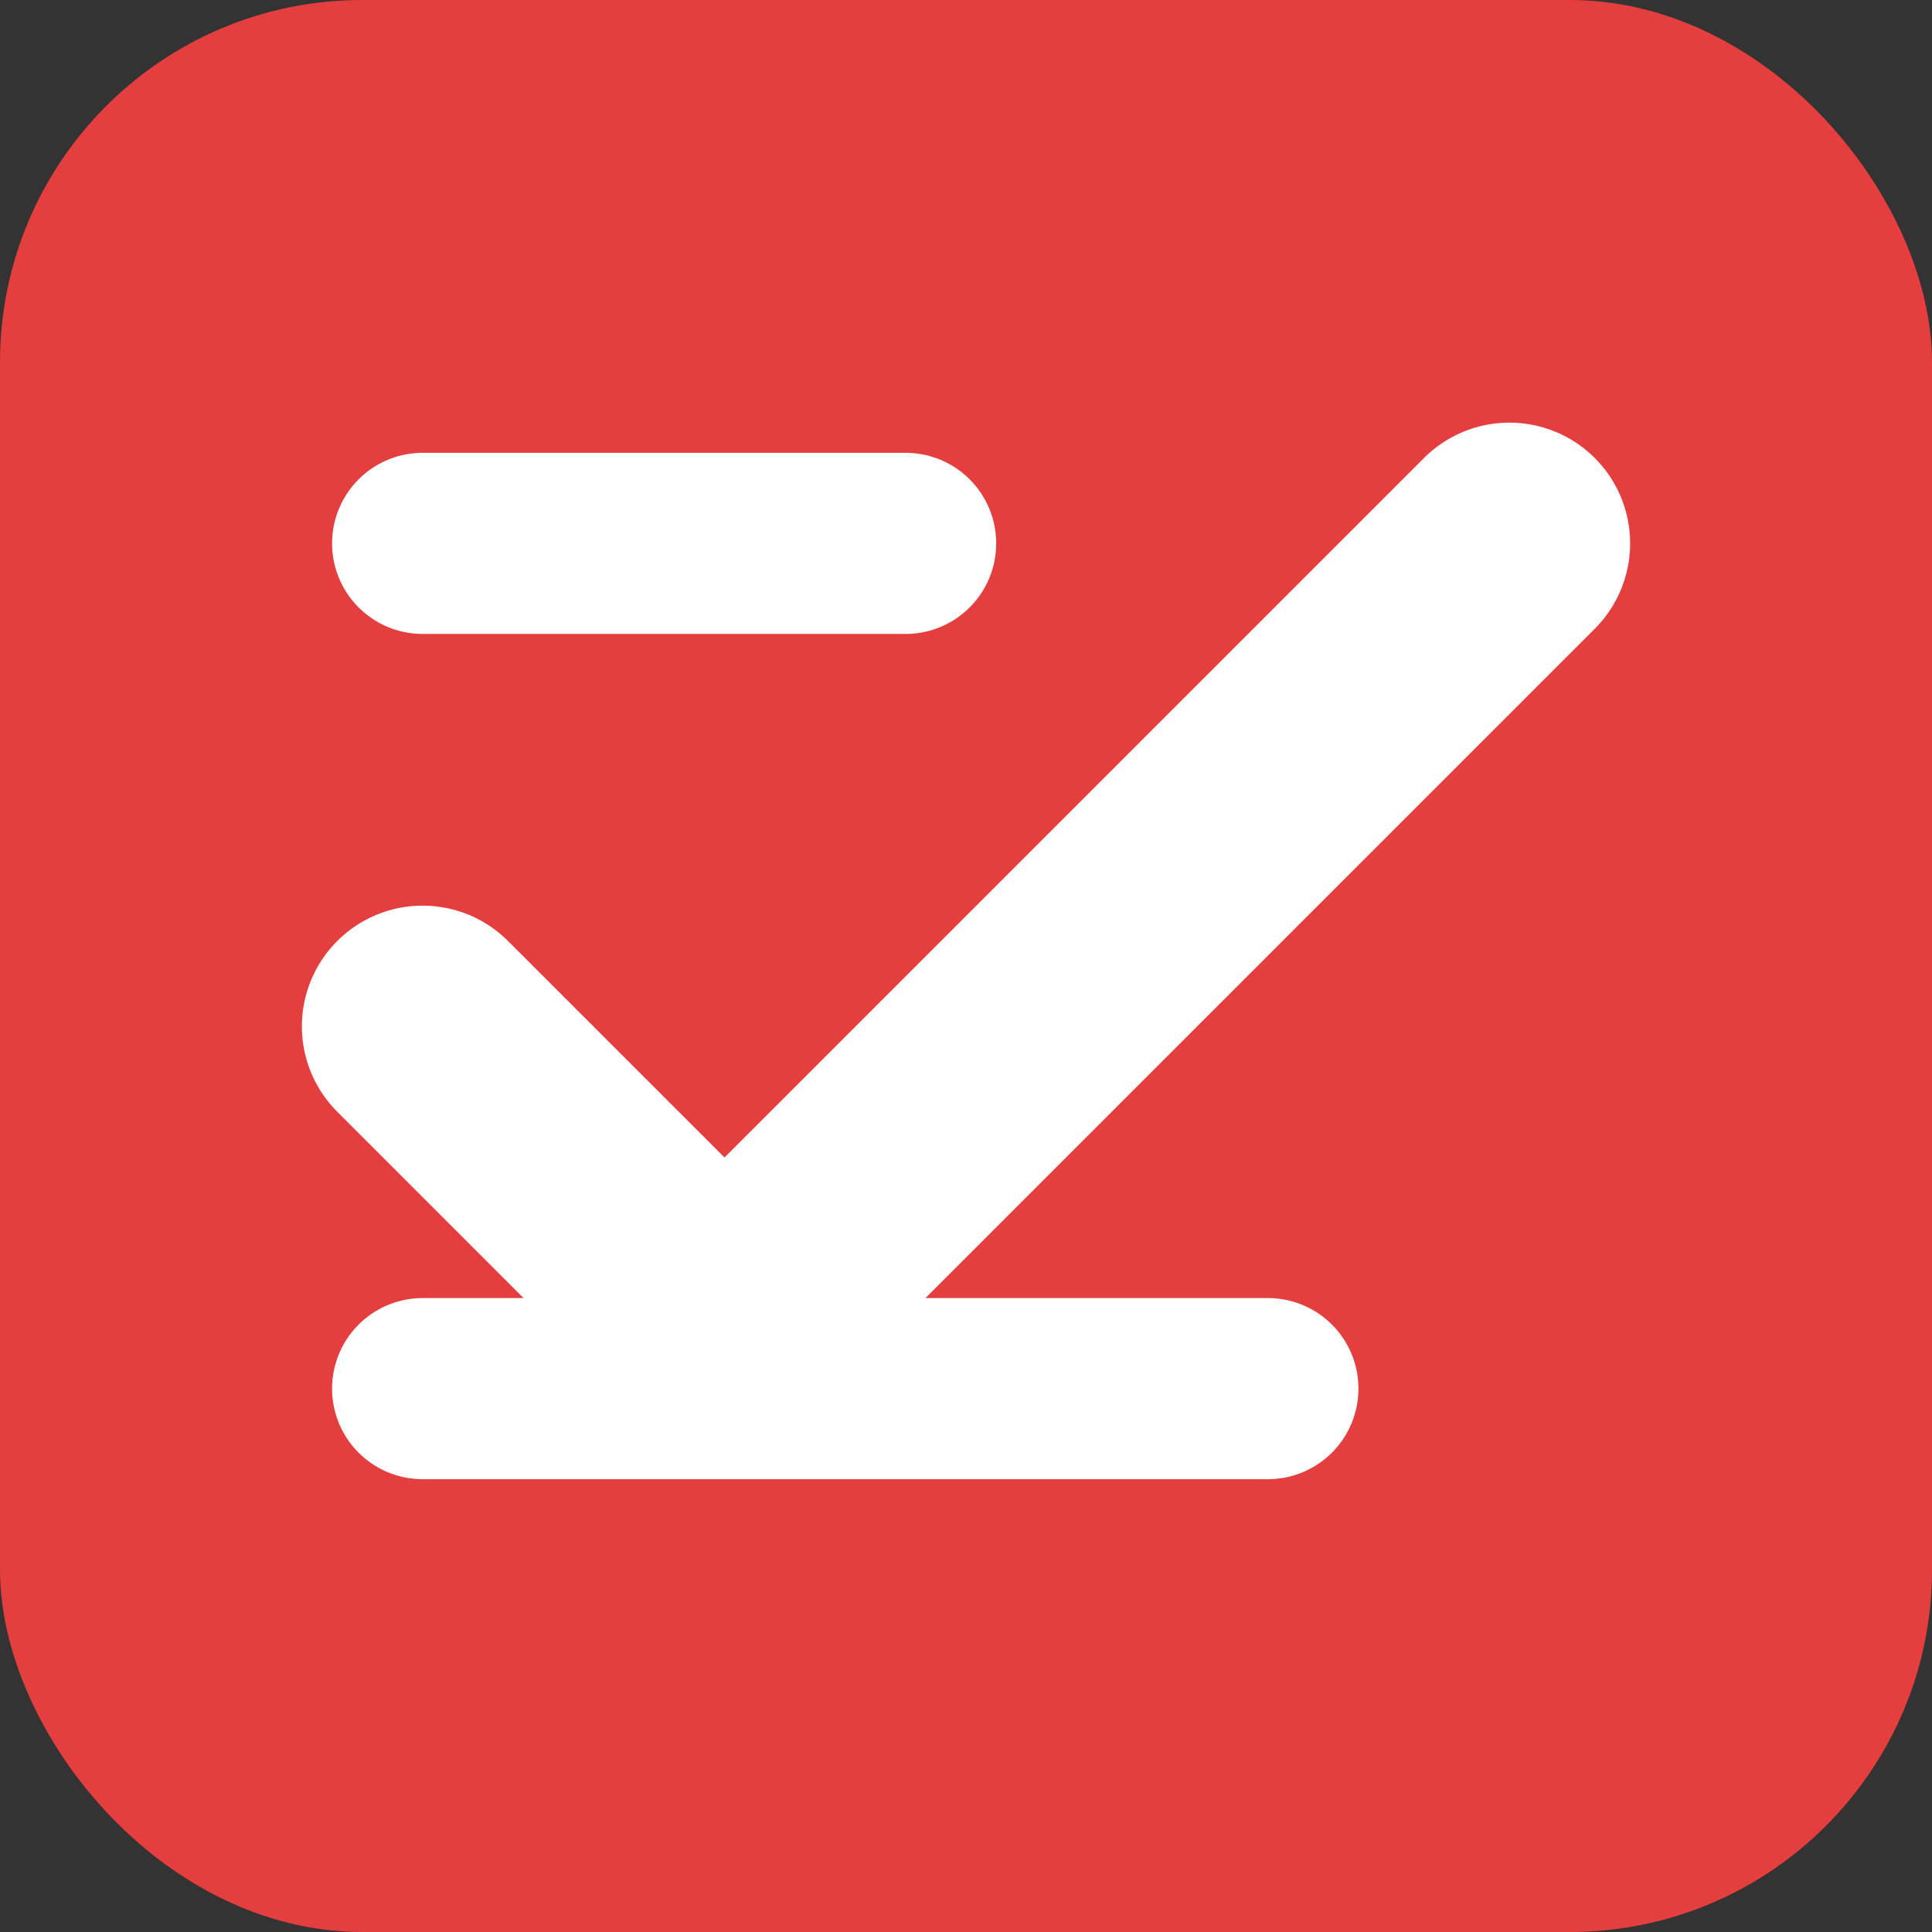 <svg xmlns="http://www.w3.org/2000/svg" width="16" height="16" viewBox="0 0 16 16" fill="none">
  <rect x="0" y="0" width="16" height="16" fill="#333333" stroke="none"/>
  <rect width="16" height="16" rx="3" fill="#E53E3E"/>
  <path d="M3.5 8.5L6 11L12.5 4.5" stroke="white" stroke-width="2" stroke-linecap="round" stroke-linejoin="round"/>
  <path d="M3.5 4.5H7.5" stroke="white" stroke-width="1.5" stroke-linecap="round"/>
  <path d="M3.5 11.5H10.5" stroke="white" stroke-width="1.5" stroke-linecap="round"/>
</svg>
